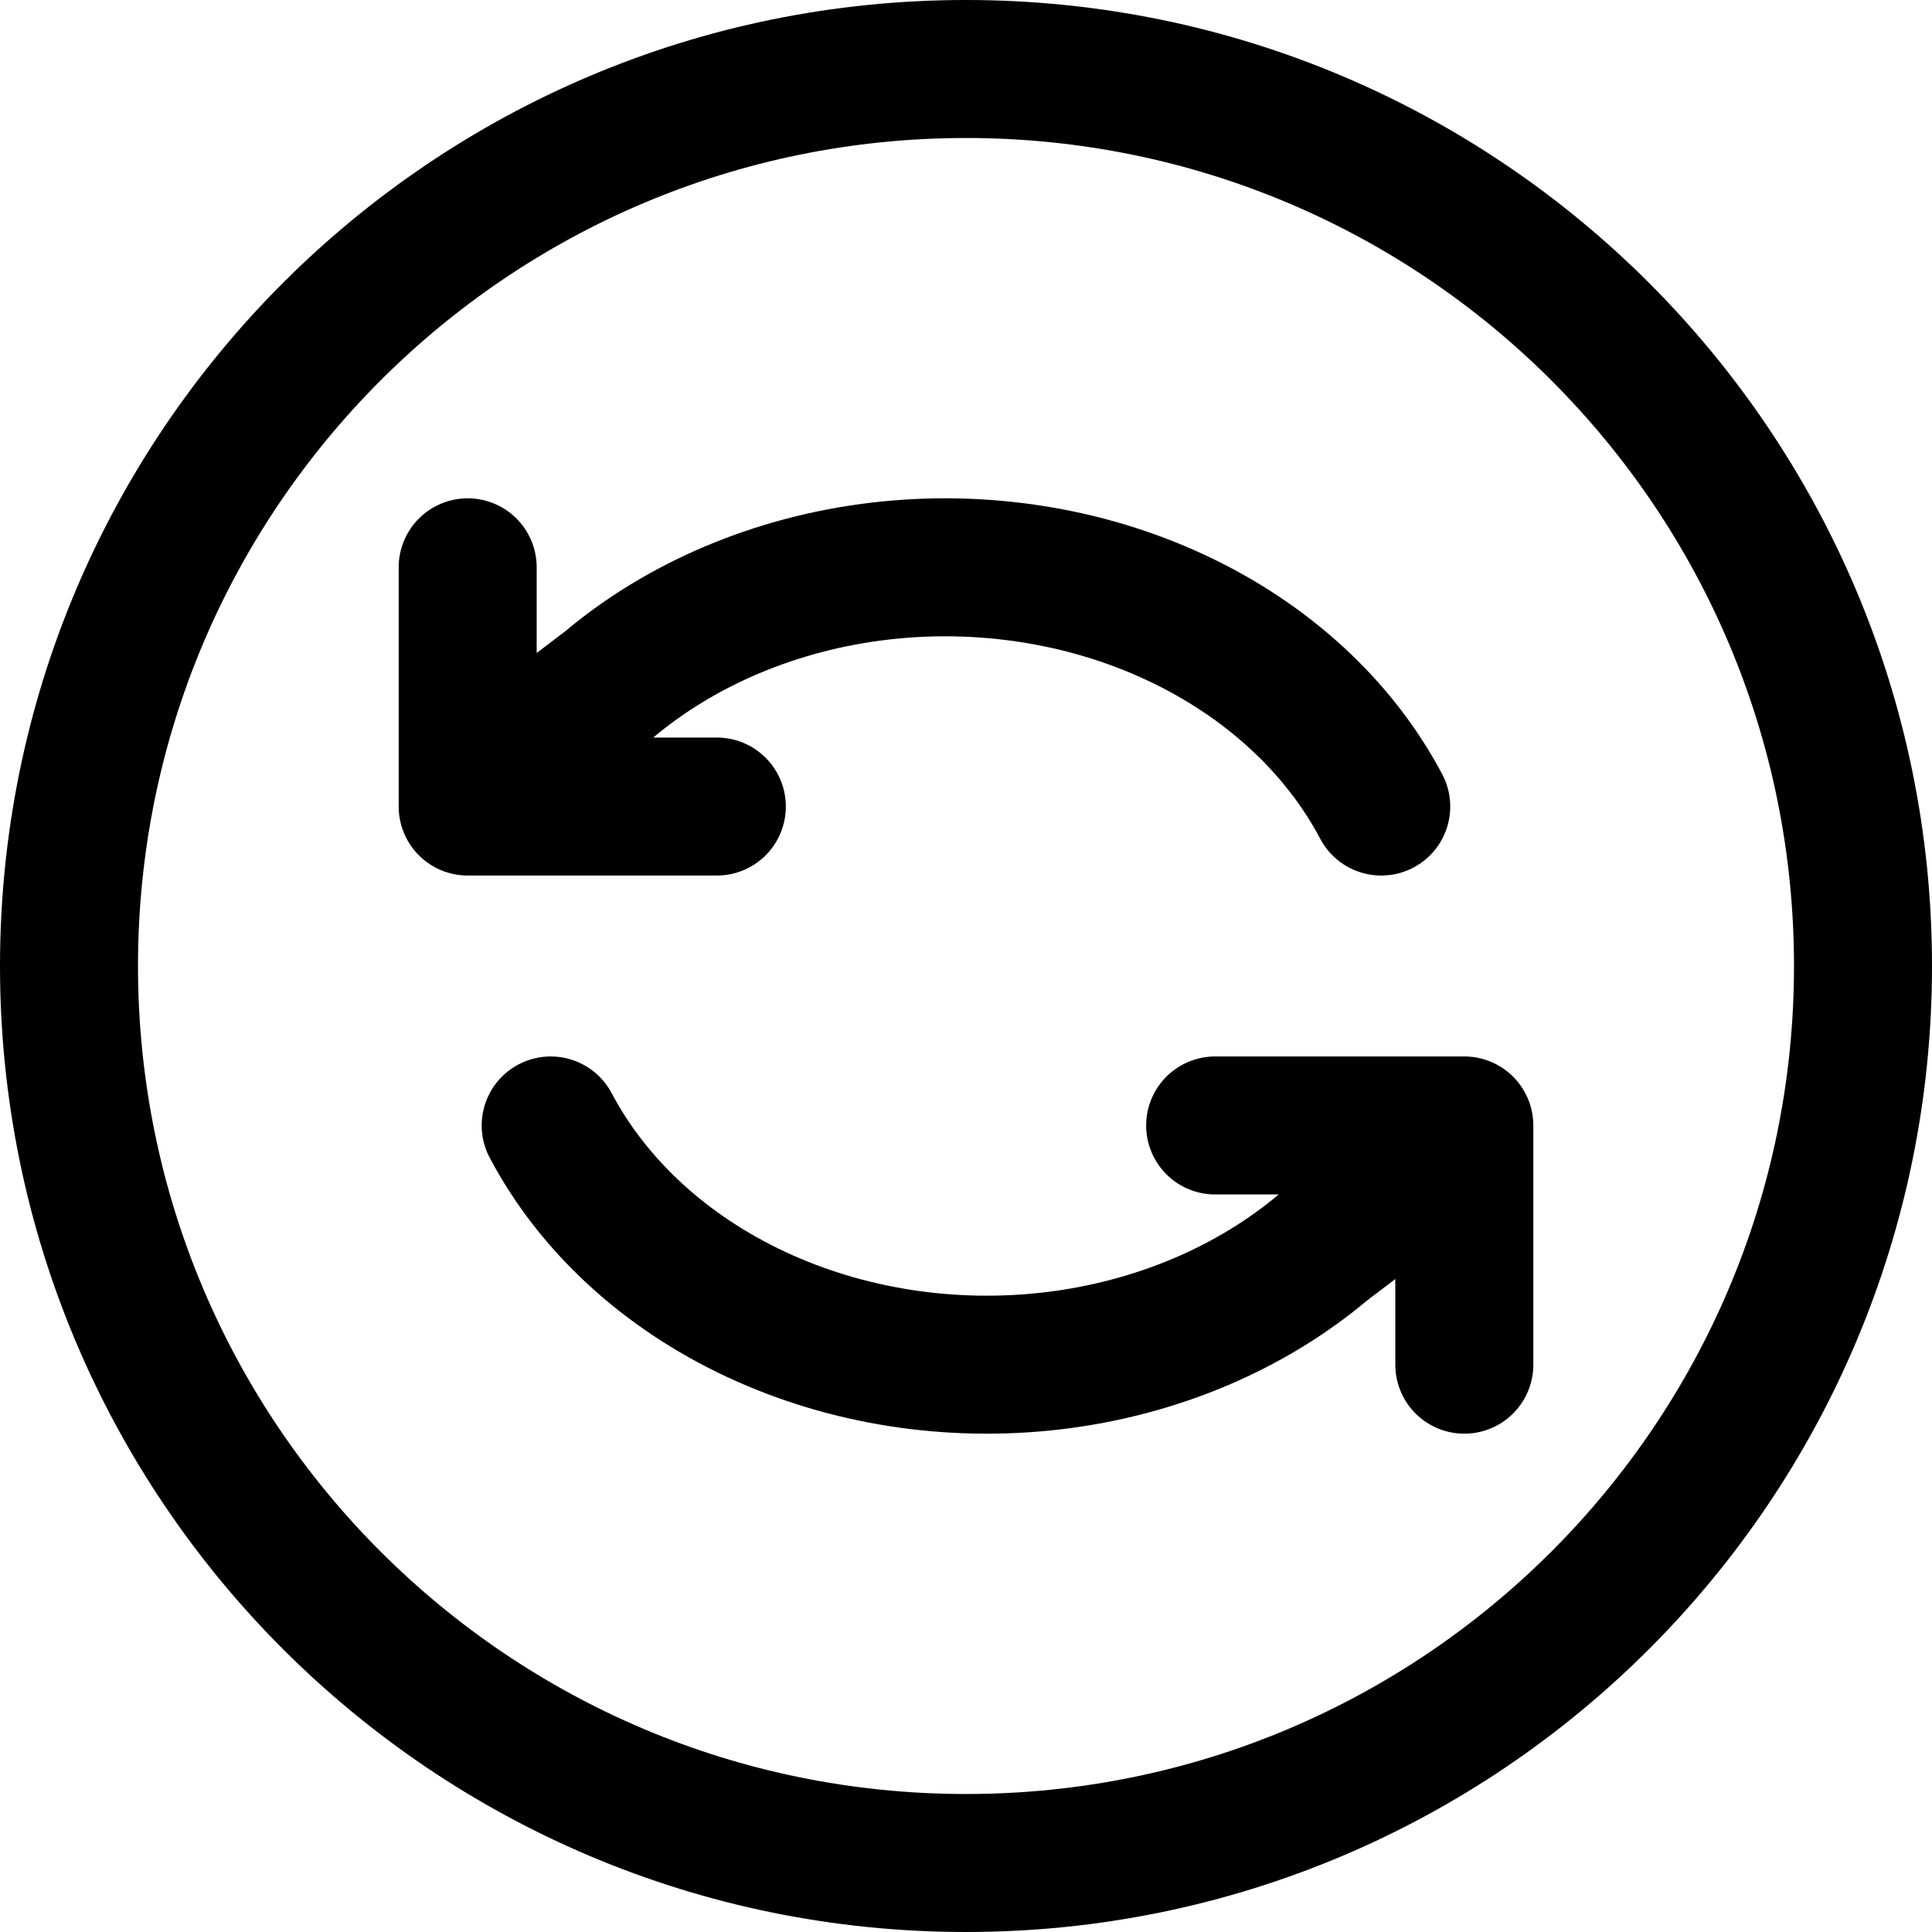 <svg xmlns="http://www.w3.org/2000/svg" fill="none" viewBox="0 0 28 28" height="28" width="28">
<path stroke-linejoin="round" stroke-linecap="round" stroke-width="2" stroke="black" d="M7.981 16.311C8.595 17.471 9.637 18.431 10.951 19.046C12.264 19.661 13.778 19.898 15.265 19.721C16.751 19.544 18.129 18.962 19.191 18.064L21.222 16.521M21.222 19.778V16.311H17.611M20.018 11.689C19.405 10.529 18.363 9.569 17.049 8.954C15.736 8.339 14.222 8.102 12.735 8.279C11.249 8.457 9.871 9.038 8.809 9.936L6.778 11.479M6.778 8.222V11.689H10.389M27 14C27 21.18 21.18 27 14 27C6.82 27 1 21.18 1 14C1 6.82 6.82 1 14 1C21.18 1 27 6.82 27 14Z"></path>
</svg>
